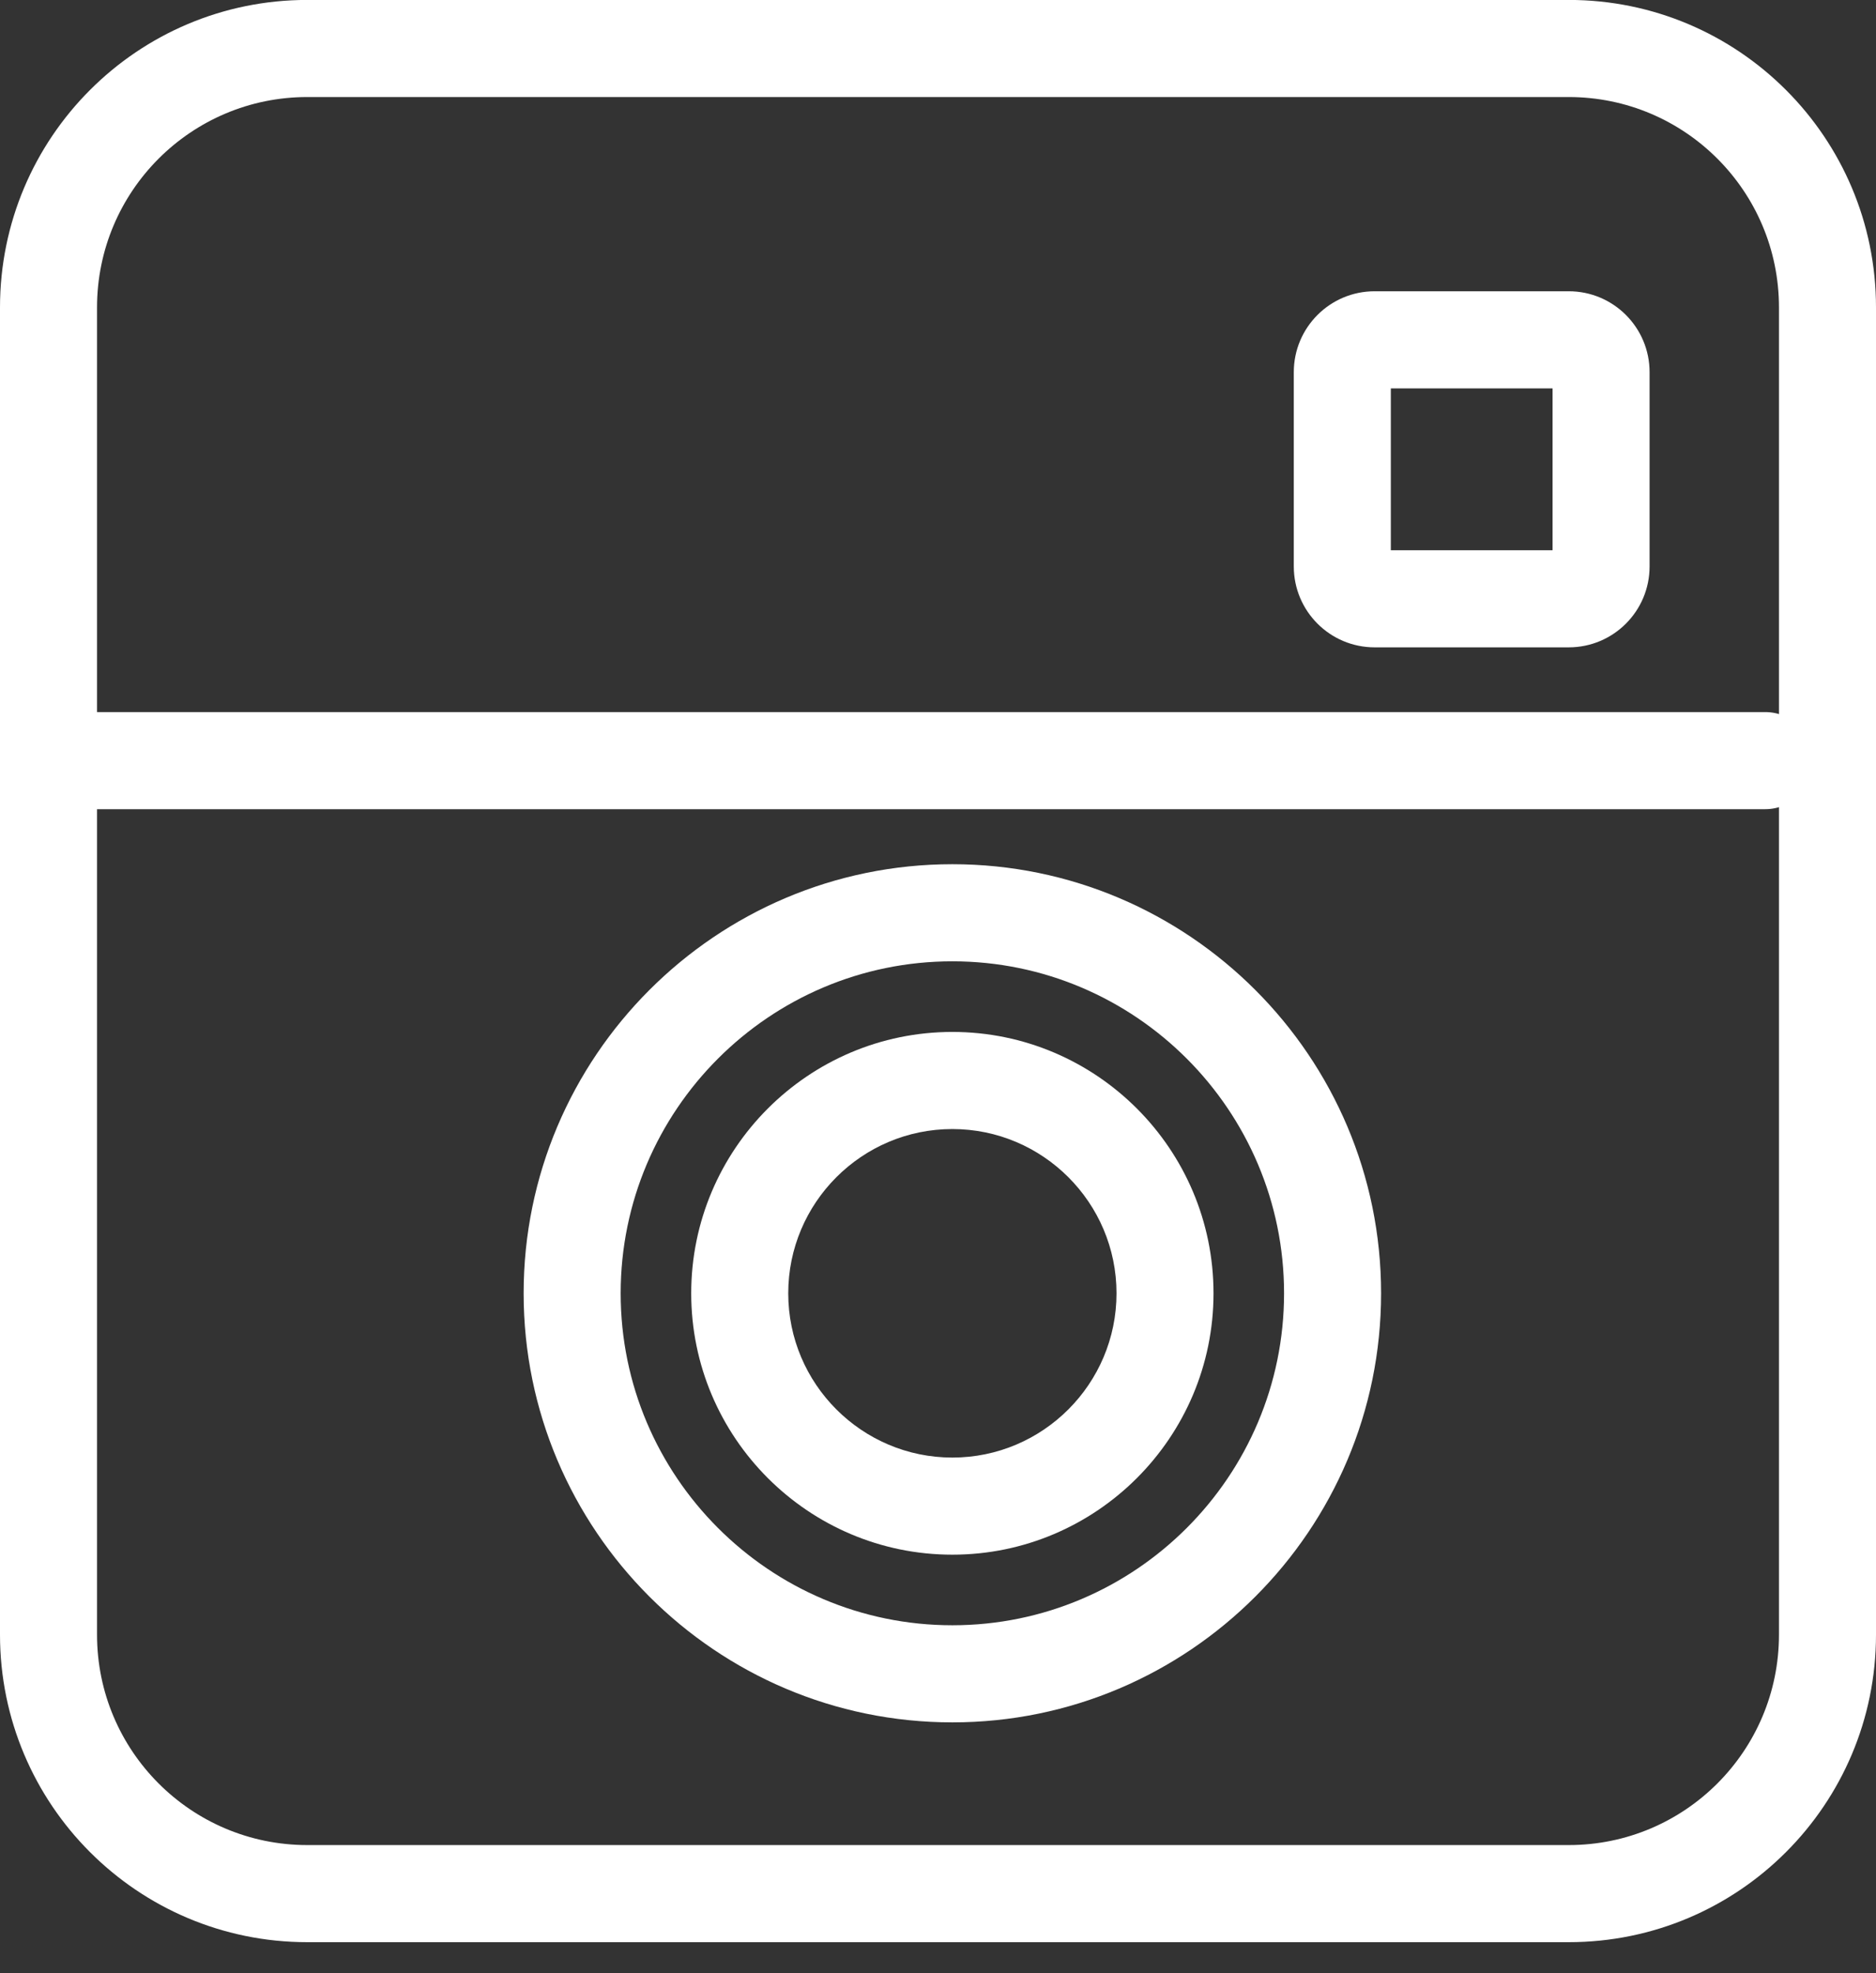 <svg xmlns="http://www.w3.org/2000/svg" xmlns:xlink="http://www.w3.org/1999/xlink" preserveAspectRatio="xMidYMid" width="58" height="61" viewBox="0 0 58 61">
  <rect x="0" y="0" width="58" height="61" fill="#333333" stroke="none"/>
  <defs>
    <style>

      .cls-3 {
        fill: #fff;
      }
    </style>
  </defs>
  <g id="group-2svg">
    <path d="M51.000,17.510 C51.000,18.892 49.881,20.012 48.500,20.012 C48.500,20.012 42.500,20.012 42.500,20.012 C41.119,20.012 40.000,18.892 40.000,17.510 C40.000,17.510 40.000,11.506 40.000,11.506 C40.000,10.124 41.119,9.004 42.500,9.004 C42.500,9.004 48.500,9.004 48.500,9.004 C49.881,9.004 51.000,10.124 51.000,11.506 C51.000,11.506 51.000,17.510 51.000,17.510 ZM43.000,17.010 C43.000,17.010 48.000,17.010 48.000,17.010 C48.000,17.010 48.000,12.006 48.000,12.006 C48.000,12.006 43.000,12.006 43.000,12.006 C43.000,12.006 43.000,17.010 43.000,17.010 Z" id="path-1" class="cls-3" fill-rule="evenodd"/>
    <path d="M58.000,50.533 C58.000,55.784 53.747,60.040 48.500,60.040 C48.500,60.040 9.500,60.040 9.500,60.040 C4.253,60.040 -0.000,55.784 -0.000,50.533 C-0.000,50.533 -0.000,9.504 -0.000,9.504 C-0.000,4.254 4.253,-0.002 9.500,-0.002 C9.500,-0.002 48.500,-0.002 48.500,-0.002 C53.747,-0.002 58.000,4.254 58.000,9.504 C58.000,9.504 58.000,50.533 58.000,50.533 ZM55.000,9.504 C55.000,5.912 52.090,3.000 48.500,3.000 C48.500,3.000 9.500,3.000 9.500,3.000 C5.910,3.000 3.000,5.912 3.000,9.504 C3.000,9.504 3.000,50.533 3.000,50.533 C3.000,54.126 5.910,57.038 9.500,57.038 C9.500,57.038 48.500,57.038 48.500,57.038 C52.090,57.038 55.000,54.126 55.000,50.533 C55.000,50.533 55.000,9.504 55.000,9.504 Z" id="path-2" class="cls-3" fill-rule="evenodd"/>
    <path d="M29.444,53.245 C22.136,53.245 16.189,47.295 16.189,39.981 C16.189,32.667 22.136,26.716 29.444,26.716 C36.753,26.716 42.699,32.667 42.699,39.981 C42.699,47.295 36.753,53.245 29.444,53.245 ZM29.444,29.718 C23.790,29.718 19.189,34.322 19.189,39.981 C19.189,45.639 23.790,50.243 29.444,50.243 C35.099,50.243 39.699,45.639 39.699,39.981 C39.699,34.322 35.099,29.718 29.444,29.718 Z" id="path-3" class="cls-3" fill-rule="evenodd"/>
    <path d="M29.444,48.061 C24.992,48.061 21.370,44.436 21.370,39.981 C21.370,35.526 24.992,31.901 29.444,31.901 C33.896,31.901 37.518,35.526 37.518,39.981 C37.518,44.436 33.896,48.061 29.444,48.061 ZM29.444,34.903 C26.646,34.903 24.370,37.181 24.370,39.981 C24.370,42.781 26.646,45.059 29.444,45.059 C32.242,45.059 34.519,42.781 34.519,39.981 C34.519,37.181 32.242,34.903 29.444,34.903 Z" id="path-4" class="cls-3" fill-rule="evenodd"/>
    <path d="M54.573,25.015 C54.573,25.015 2.573,25.015 2.573,25.015 C1.745,25.015 1.073,24.343 1.073,23.514 C1.073,22.685 1.745,22.013 2.573,22.013 C2.573,22.013 54.573,22.013 54.573,22.013 C55.401,22.013 56.073,22.685 56.073,23.514 C56.073,24.343 55.401,25.015 54.573,25.015 Z" id="path-5" class="cls-3" fill-rule="evenodd"/>
  </g>
</svg>
